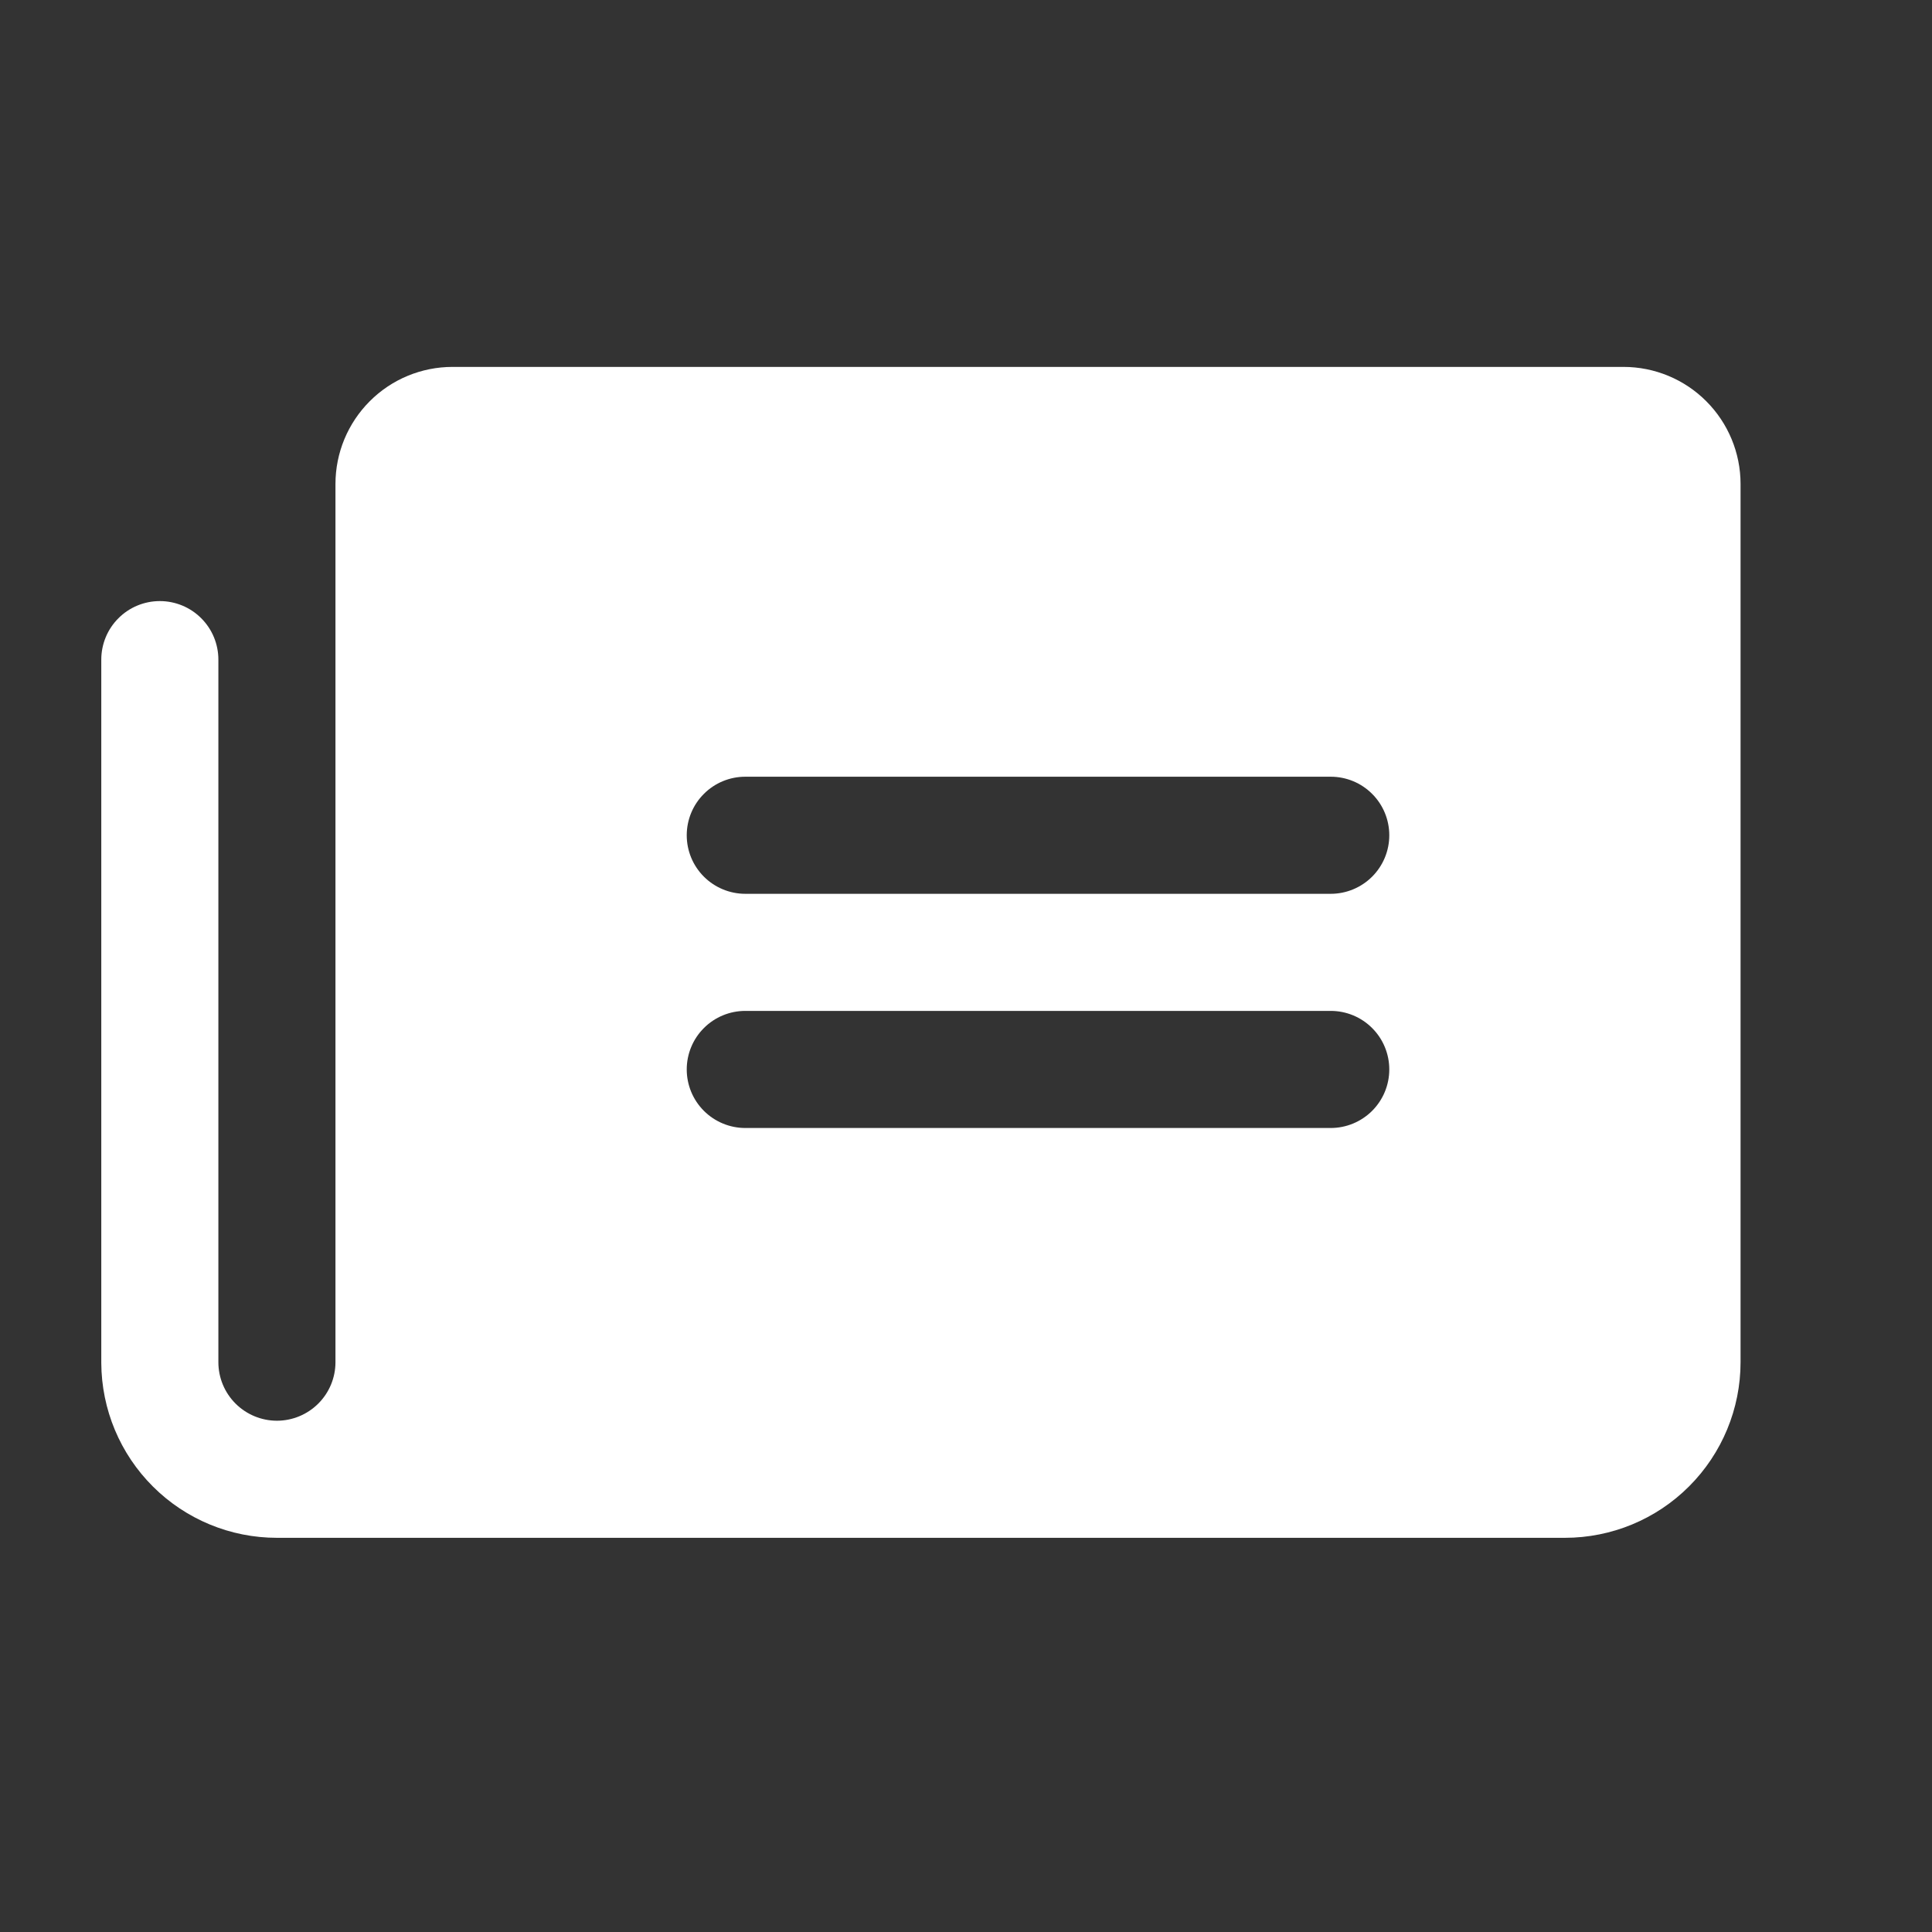 <svg width="33" height="33" viewBox="0 0 33 33" fill="none" xmlns="http://www.w3.org/2000/svg">
<rect x="0" y="0" width="33" height="33" fill="#333333" stroke="none"/>
<path d="M27.73 6.267H7.73C7.2 6.267 6.691 6.477 6.316 6.853C5.941 7.228 5.73 7.736 5.73 8.267V23.267C5.73 23.532 5.625 23.786 5.437 23.974C5.25 24.161 4.995 24.267 4.73 24.267C4.465 24.267 4.21 24.161 4.023 23.974C3.835 23.786 3.73 23.532 3.73 23.267V11.267C3.73 11.002 3.625 10.747 3.437 10.56C3.25 10.372 2.995 10.267 2.73 10.267C2.465 10.267 2.21 10.372 2.023 10.56C1.835 10.747 1.73 11.002 1.73 11.267V23.28C1.734 24.074 2.051 24.833 2.614 25.393C3.176 25.953 3.937 26.267 4.73 26.267H26.73C27.526 26.267 28.289 25.951 28.851 25.388C29.414 24.825 29.73 24.062 29.73 23.267V8.267C29.73 7.736 29.519 7.228 29.144 6.853C28.769 6.477 28.26 6.267 27.73 6.267ZM22.73 19.267H12.73C12.465 19.267 12.21 19.161 12.023 18.974C11.835 18.786 11.73 18.532 11.73 18.267C11.73 18.002 11.835 17.747 12.023 17.56C12.21 17.372 12.465 17.267 12.73 17.267H22.73C22.995 17.267 23.25 17.372 23.437 17.56C23.625 17.747 23.73 18.002 23.73 18.267C23.73 18.532 23.625 18.786 23.437 18.974C23.25 19.161 22.995 19.267 22.73 19.267ZM22.73 15.267H12.73C12.465 15.267 12.21 15.161 12.023 14.974C11.835 14.786 11.73 14.532 11.73 14.267C11.73 14.002 11.835 13.747 12.023 13.56C12.21 13.372 12.465 13.267 12.73 13.267H22.73C22.995 13.267 23.25 13.372 23.437 13.56C23.625 13.747 23.73 14.002 23.73 14.267C23.73 14.532 23.625 14.786 23.437 14.974C23.25 15.161 22.995 15.267 22.73 15.267Z" fill="white"/>
</svg>
